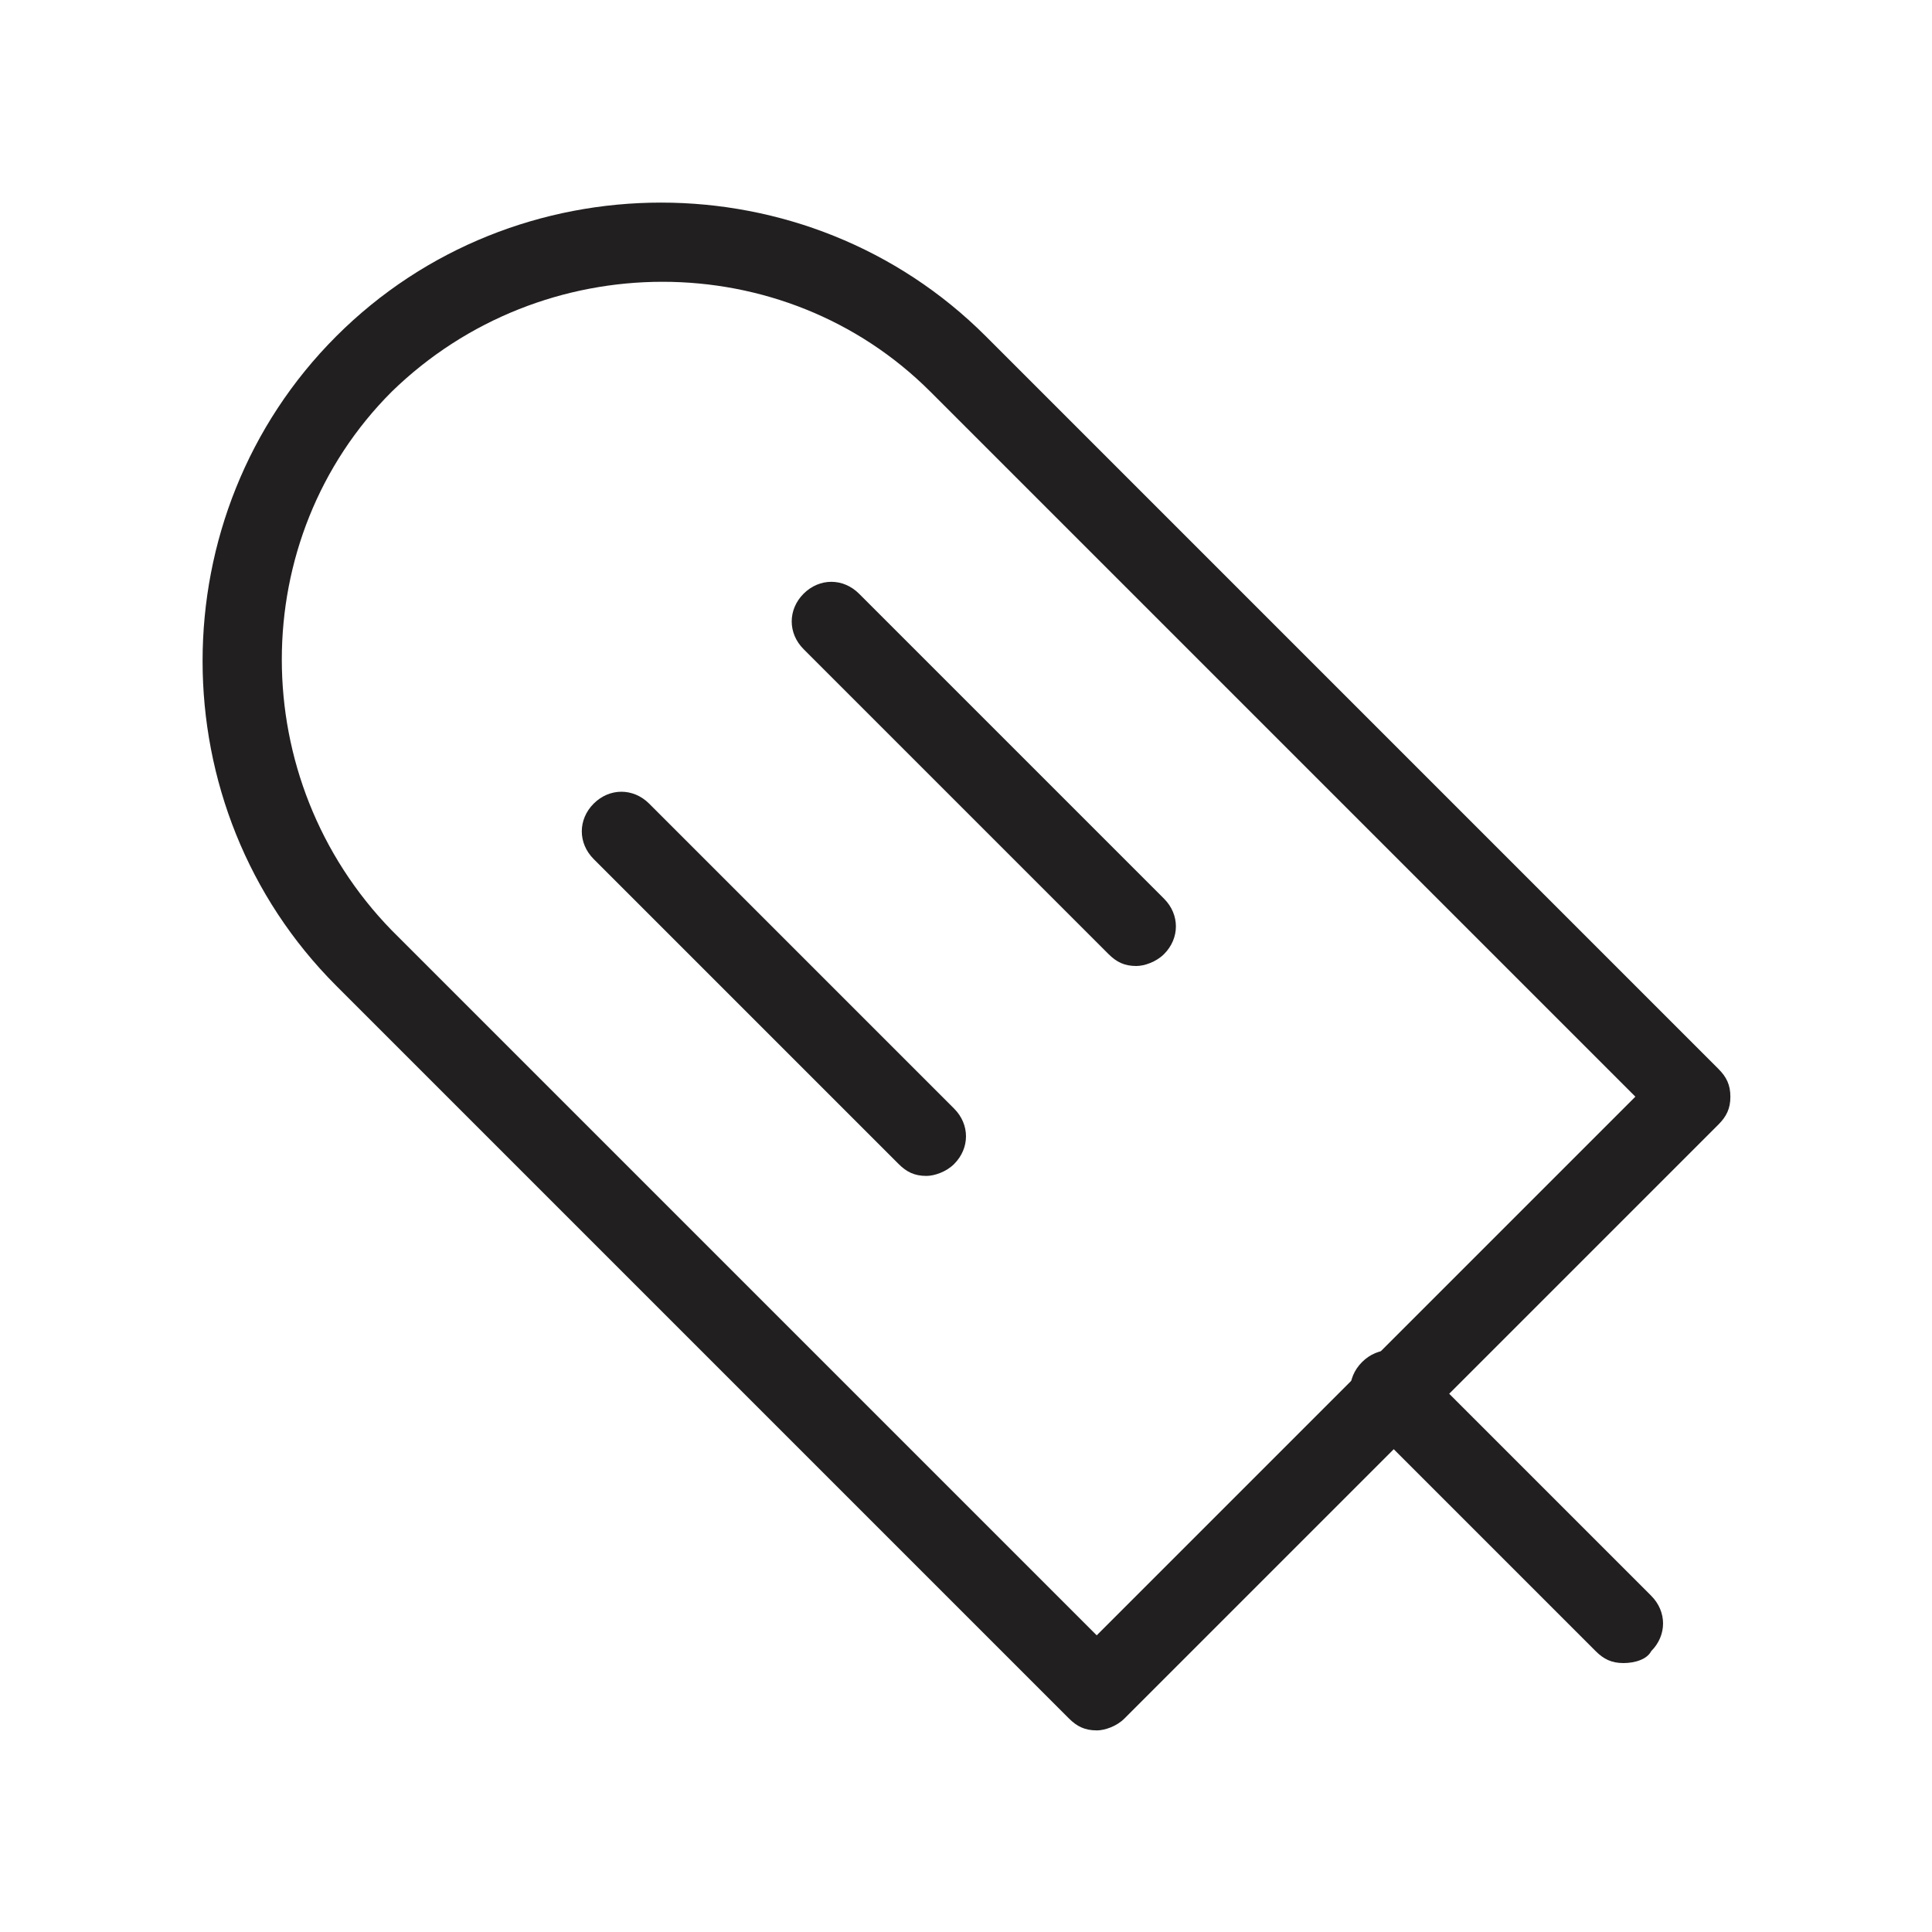 <?xml version="1.0" encoding="UTF-8"?>
<!-- Uploaded to: ICON Repo, www.iconrepo.com, Generator: ICON Repo Mixer Tools -->
<svg width="800px" height="800px" version="1.1" viewBox="144 144 512 512" xmlns="http://www.w3.org/2000/svg">
 <g fill="#221f20">
  <path d="m434.64 602.57c-3.148 0-5.246-1.051-7.348-3.148l-194.18-194.18c-47.234-47.23-47.234-124.9 0-172.13 47.23-47.23 124.9-47.23 172.14 0l194.17 194.18c2.098 2.098 3.148 4.199 3.148 7.348 0 3.148-1.047 5.246-3.148 7.348l-157.44 157.44c-2.102 2.102-5.25 3.148-7.348 3.148zm-186.83-354.77c-38.836 38.836-38.836 102.86 0 142.75l186.83 186.83 142.75-142.75-186.83-186.83c-38.836-38.832-102.86-38.832-142.75 0z"/>
  <path d="m574.23 584.73c-3.148 0-5.246-1.051-7.348-3.148l-61.926-61.926c-4.199-4.199-4.199-10.496 0-14.695 4.199-4.199 10.496-4.199 14.695 0l61.926 61.926c4.199 4.199 4.199 10.496 0 14.695-1.051 2.098-4.199 3.148-7.348 3.148z"/>
  <path d="m389.5 455.63c-3.148 0-5.246-1.051-7.348-3.148l-80.82-80.82c-4.199-4.199-4.199-10.496 0-14.695 4.199-4.199 10.496-4.199 14.695 0l80.82 80.82c4.199 4.199 4.199 10.496 0 14.695-2.102 2.098-5.25 3.148-7.348 3.148z"/>
  <path d="m445.13 400c-3.148 0-5.246-1.051-7.348-3.148l-80.82-80.82c-4.199-4.199-4.199-10.496 0-14.695 4.199-4.199 10.496-4.199 14.695 0l80.82 80.82c4.199 4.199 4.199 10.496 0 14.695-2.102 2.098-5.25 3.148-7.348 3.148z"/>
 </g>
</svg>